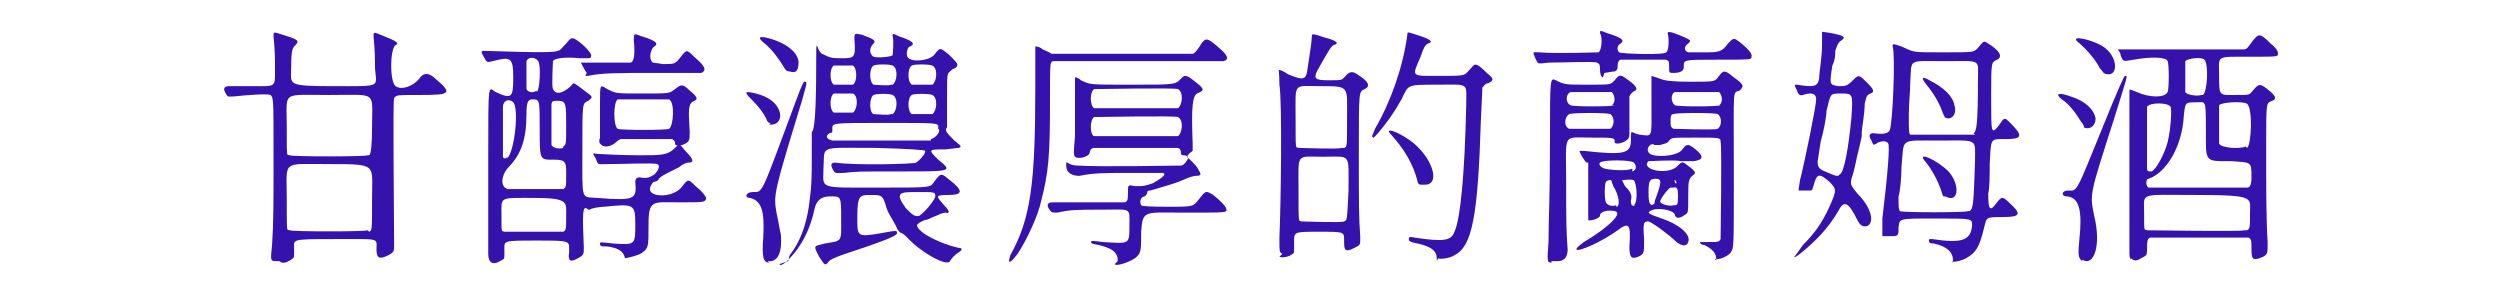 <?xml version="1.0" encoding="UTF-8"?>
<svg id="_圖層_1" data-name="圖層_1" xmlns="http://www.w3.org/2000/svg" width="60mm" height="7.1mm" version="1.1" xmlns:xlink="http://www.w3.org/1999/xlink" viewBox="0 0 170 20">
  <!-- Generator: Adobe Illustrator 29.3.0, SVG Export Plug-In . SVG Version: 2.1.0 Build 146)  -->
  <path d="M18.6,17.7c-.2-.1-.2-.1-.1-1.1.1-1.6.1-2.5.1-6.2s0-3.8-.2-4c-.2-.1-1.6,0-2.5.1-.4,0-.4.1-.6-.3q-.2-.4.3-.4c.2,0,1,0,1.6,0,1.6,0,1.5.1,1.5-1.2,0-.7,0-1.1-.1-2.2,0-.3,0-.3.6-.1,1,.3,1.2.4.9.7-.2.2-.3.3-.3,1.5s-.4,1.3,2.9,1.3,2.9.1,2.8-1.2c0-.7,0-1.1-.1-2.2,0-.3,0-.3.7,0,.8.3,1.1.5.8.6-.4.3-.4,2.5,0,2.8.4.3,1.2,0,1.6-.5q.4-.6,1-.1c1.3,1.1,1.2,1.2-.9,1.2-1.7,0-1.6,0-1.8.2-.1.2,0,8,0,10,0,.4,0,.5-.4.7-.6.3-.8.2-.8-.4,0-.8.3-.7-2.8-.7s-2.8,0-2.8.7,0,.5-.2.7c-.3.2-.6.3-.8.1ZM25.1,15.7c.2-.1.2,0,.2-2.3s.4-2.3-2.9-2.3-2.9-.3-2.9,2.3,0,2.1.2,2.2c.1.1,5.2.1,5.3,0ZM25.1,10.5q.2-.1.2-2c0-2.4.4-2.1-2.9-2.1s-2.9-.3-2.9,2.1,0,1.9.2,2c.1.1,5.2.1,5.3,0Z" fill="#3612ad"/>
  <path d="M42.5,17.7s0,0,0-.2c-.1-.5-.5-.7-1.2-.8-.4,0-.5,0-.5-.2,0-.1,0-.1.9,0,1.5.1,1.5.1,1.5-1.3s-.1-1.4-2.1-1.2c-.3,0-.9.1-1,.2,0,0-.1,0-.1,0-.4-.4-.4.2-.3,2.6,0,.4,0,.5-.4.7-.5.3-.7.2-.6-.4,0-.8.2-.8-2.2-.8s-2.2,0-2.2.7,0,.5-.3.7c-.5.3-.8.1-.8-.5,0-.2,0-.7,0-1.1,0-.6,0-1.7,0-5.4,0-5.4,0-4.8.5-4.5,1.1.5,1.2.4,1.2-1s-.2-1.4-1.4-1.1c-.4.1-.4.1-.6-.3-.2-.3-.2-.4,0-.4.5,0,4.8.2,5,0,.2,0,.3-.2.6-.5.3-.4.4-.4.6-.3.4.2,1.1.9,1.1,1.1s-.1.2-.2.2,0,0-.1,0c-.1,0-.2,0-.5,0-1-.1-1.7,0-1.8.2,0,.2-.1,1.7,0,1.9.2.4.6.3,1.1-.1.2-.2.3-.3.3-.3.1,0,.6.4,1,.7s.2.3,0,.5c-.4.2-.4,0-.4,3.4,0,3.5-.1,3.1,1,3.2,2.6.2,2.7.1,2.6-1.1q0-.3.3-.3c.5.1.7,0,1-.2.3-.3.4-.6.2-.7-.2-.1-2.3,0-3.4,0-.7,0-.6.1-.8-.4-.2-.3-.2-.4,0-.3.2,0,1.5.1,3,.1s1.9,0,2.4-.5c.3-.3.3-.3.7.2.6.6.6.8.2.8-.1,0-.4.1-.6.3-.2.1-.6.3-.8.4-.4.2-.5.3-.6.4,0,.1-.2.2-.3.2,0,0-.1,0-.2.2-.6.9,1.5,1,2.1.1.4-.5.4-.5.9,0,.5.4.8.8.7.9-.1.2-.2.2-1.9.2s-2-.2-2,1.5c0,1.5,0,1.6-.4,1.9-.2.2-1.1.4-1.2.4ZM34.5,10.7c.5-.5.8-3.4.4-3.8-.3-.3-.7-.1-.7.3,0,.4,0,3.3,0,3.4,0,.1.2.2.3,0ZM38.3,12.8c.2-.1.2-.2.2-1s0-1-.8-1c-1,0-1,.1-1-2.1,0-2,0-2-.5-2-.3,0-.4.2-.4,1,0,1.8-.4,2.8-1.3,3.7-.4.5-.5,1.2,0,1.4.2,0,3.7,0,3.9,0ZM38.3,15.7c.2-.1.2-.2.2-1.1s.2-1.2-2.2-1.2-2.2-.1-2.2,1.2,0,1,.2,1.1c.2,0,3.7,0,3.9,0ZM36.5,6.2c.2-.1.3-1.8.1-2.1-.2-.3-.7-.3-.8,0,0,.2,0,1.8,0,1.9.1.2.4.3.7.1ZM38.3,9.9c.2-.1.2-.2.2-1.5s0-1.6-.5-1.6-.4,0-.5.2c0,.2,0,2.6,0,2.8.1.2.5.3.8.2ZM39.9,4.9c-.1-.1-.4-.7-.4-.7,0,0,.5,0,.7,0,.3,0,2.6,0,2.7,0,.2-.1.3-.5.2-1.5,0-.5,0-.5.5-.3,1,.3,1.2.5.9.7-.3.2-.4.9-.1,1.1,0,0,.1,0,.7.1.8,0,.8,0,1.2-.5.4-.5.4-.5.9,0,.7.6.9.9.5,1.1,0,0-1.2,0-2.8,0-3,0-4,0-4.9.2,0,0-.1,0-.2,0ZM40.8,9.7q-.1-.1,0-.4c0-.8,0-1.4,0-2.3,0-1.4,0-1.3.5-1,.6.3.5.3,2.4.3s1.8,0,2.2-.3.5-.4,1,.1c.5.4.6.6.3.7-.4.2-.4.5-.3,2.1,0,.6,0,.7-.5.9-.4.1-.5,0-.5-.1s0-.2-.2-.3c-.1,0-3.4,0-3.5,0,0,0-.2.1-.3.2-.3.3-.8.4-1,.2ZM45.5,8.7c.3-.2.4-1.8,0-2-.2,0-3.4,0-3.5,0-.3.2-.3,1.8,0,2,.2.1,3.3.1,3.5,0Z" fill="#3612ad"/>
  <path d="M52.4,8.3c-.1,0-.2,0-.3-.3-.2-.4-.5-.8-1-1.3s-.5-.6.3-.4c.8.2,1.4.6,1.6,1.2s-.2,1-.7.9ZM52.3,17.8c-.4,0-.5-.4-.4-1.7.1-1.8-.1-2.5-.9-2.7-.4,0-.3-.4.2-.4.7,0,.5.3,3-6.4q.4-1.1.5-1.1c.2,0,.2,0-.2,1.4-1.9,6.2-1.9,6.3-1.7,7.5.2.9.2,1.1.3,1.5.1,1.2-.2,1.9-.9,1.8ZM53.7,4.8c-.2,0-.3-.1-.4-.3-.3-.5-.8-1.2-1.3-1.6-.5-.4-.4-.5.1-.4,1.3.3,2.2,1,2.2,1.7s-.3.7-.6.6ZM53.6,17.7c0,0,0-.1.1-.4.7-.9,1.1-2,1.3-3.3.1-.9.2-1.1.2-3.1s0-2,0-2c.2,0,.3-1.7.3-4.3s0-1.2.4-1c.6.3.7.3,1.3.3.9,0,1,0,.9-1.3,0-.4,0-.4.5-.3.8.3,1,.4.8.6-.3.3-.3.7,0,.9.3.1,1.2,0,1.3-.1,0,0,.1-1,0-1.3,0-.2,0-.2.4,0,.9.3,1.2.5.8.7-.2,0-.3.5-.2.7.2.4,1.4.3,1.8-.1.4-.5.4-.5.7-.3.3.2.8.7.9.9,0,.1,0,.2-.2.3-.1,0-.2.1-.3.2-.2.2-.2.1-.2,2,0,1.6,0,1.7,0,1.8-.2.2,0,.4.5.9.5.4.5.4.3.5,0,0-.1,0-.9.1-1.2,0-1.2,0-.5.7,1,.8.9.8-2.4.8s-3,0-4,.1c-.6,0-.6.1-.8-.3q-.2-.4.2-.4c1.4.2,5.3.1,5.5,0,.3-.2.7-.7.6-.8q0-.1-3.3-.2c-4,0-3.5-.2-3.6,1.3,0,1.5-.5,1.4,3.7,1.4,4,0,3.5,0,3.9-.5.4-.5.4-.5,1,0,.9.7.9,1-.1,1s-.8.1-.3.7c.4.4.4.6.1.5,0,0-.2,0-.6.2-.3.1-.6.3-.8.3-.7.3-.7.4-.1.9.6.4,1.5.8,2.4,1,.2,0,.3.1,0,.3-.2.1-.5.4-.6.6-.2.4-2-.6-2.9-1.6-.1-.1-.3-.3-.4-.3-.2-.1-.2-.2-.3-.3,0-.1-.2-.4-.3-.6-.3-.5-.4-.7-.5-1.1-.2-.6-.3-.6-1-.6s-.9,0-.9,1.4-.1,1.5,1.6,1.2c1.1-.2,1.1-.2,1.1,0s-1.1.6-3.8,1.5c-.5.2-.8.3-.9.5-.2.2-.2.2-.6-.4-.4-.8-.4-.7.4-.9,1.2-.2,1.1-.1,1.1-1.6,0-1.7,0-1.6-.8-1.6q-.8,0-1,.8c-.3,1.5-1,2.8-2,3.7-.3.2-.3.2-.4.1ZM63.3,9.4c.4-.1.7-.6.5-.7,0,0,0,0,0-.1,0-.3.1-.3-3.6-.3s-3.6,0-3.6.4,0,.2-.2.3c-.3.2-.2.4.2.5.1,0,6.6,0,6.7,0ZM58,5.7c.3-.2.3-1.1,0-1.3-.2,0-1.1,0-1.3,0-.3.2-.3,1.1,0,1.3.2,0,1,0,1.2,0ZM58,7.6c.3-.2.4-1.1,0-1.3-.2,0-1.1,0-1.3,0-.3.2-.3,1.1,0,1.3.2,0,1,0,1.2,0ZM60.7,7.7c.3-.2.4-1.1,0-1.3-.2-.1-1.1-.1-1.3,0-.3.2-.3,1.2,0,1.3.2,0,1,.1,1.2,0ZM60.7,5.7c.3-.2.4-1.1,0-1.3-.2-.1-1.1-.1-1.3,0-.3.2-.3,1.1,0,1.3.2,0,1,.1,1.2,0ZM62.5,14.6c.3-.1,1.1-1.1,1.1-1.3,0-.3,0-.3-1.2-.3s-1.6,0-.8,1.1c.5.5.6.6,1,.5ZM63.4,7.7c.3-.2.4-1.1,0-1.3-.2-.1-1.3-.1-1.4,0-.3.2-.3,1.1,0,1.3.2,0,1.2,0,1.3,0ZM63.4,5.7c.3-.2.4-1.1,0-1.3-.2-.1-1.3-.1-1.4,0-.3.2-.3,1.1,0,1.3.2,0,1.2,0,1.3,0Z" fill="#3612ad"/>
  <path d="M68.6,17.7c0,0,0,0,.1-.4,1.4-2.5,1.7-4.9,1.7-11.4s0-2.8,0-2.8.3,0,.5.2c.2.1.5.2.6.3.2,0,9.4,0,9.6,0,.1,0,.3-.2.6-.7.3-.4.4-.4,1.2.3.6.5.7.8.3.9,0,0-2.5,0-5.8,0-5.3,0-5.7,0-5.8,0-.2.1-.2,0-.2,2.8,0,3.6-.1,4.8-.6,6.7-.2,1-1,2.7-1.6,3.6-.4.5-.5.6-.6.5ZM76,17.7s0-.1,0-.2c-.1-.5-.5-.7-1.3-.9-.5-.1-.5-.1-.5-.2,0-.1,0-.1.8,0,1.8.1,1.8.2,1.8-1.1s.2-1.1-2-1.1c-1.6,0-2,0-2.9.2-.4,0-.4,0-.6-.3q-.2-.4.3-.4c.7,0,4.8,0,4.9,0,.2-.1.2-.2.2-.7,0-.5,0-.5.5-.4.6,0,.6,0,1.2-.2.7-.4.9-.6.7-.7,0,0-.3,0-2.2,0s-2.5,0-3.5.2c-.5,0-.9-.2-.9-.7s0,0,.8,0c1.4.1,6.7,0,7,0,.2,0,.4-.3.5-.5,0-.1-.1-.2-.3-.2-.1,0-.2,0-.2-.2s-.1-.3-.3-.3c-.2,0-5.4,0-5.6,0-.2,0-.3.2-.3.3,0,.3-.8.5-1,.3-.1-.1-.1-.3,0-1.4,0-.3,0-1.4,0-2.3,0-1.6,0-1.7,0-1.7s.2,0,.4.2c.7.3.4.3,3.5.3s2.9,0,3.4-.5c.2-.2.4-.1,1,.4.5.4.5.5,0,.7-.3.2-.4.8-.3,3.4,0,.4,0,.5,0,.5-.3.2-.4.4-.4.4,0,0,.7.6.8.9.2.3.2.4-.2.4-.1,0-.5.1-.9.3-.7.3-1.9.6-2.2.7-.1,0-.2,0-.2.2,0,0-.1.2-.2.2-.3.1-.3.4-.2.6q.1.1,1.8.1c1.9,0,1.7,0,2.2-.6.4-.5.4-.5.9-.2.5.4.9.8.9,1,0,.2,0,.2-2.8.2s-2.9-.2-3,1.3c0,1.2,0,1.4-.3,1.7-.3.3-1.4.7-1.5.5ZM80.1,9.2c.3-.2.4-1.1,0-1.3-.2-.1-5.6,0-5.7,0-.3.2-.3,1.2,0,1.3.2,0,5.4,0,5.6,0ZM80.1,7.3c.3-.2.4-1.1,0-1.3-.2-.1-5.6,0-5.7,0-.3.2-.3,1.1,0,1.3.2,0,5.5,0,5.6,0Z" fill="#3612ad"/>
  <path d="M87.2,17.2c-.2-.1-.2-.1-.2-1.1.1-2.2.2-9.2,0-10.4,0-1-.1-1,0-1s.3.1.6.3c1,.4,1.2.4,1.3-.3.1-.7.3-1.9.3-2.2s0-.3.9,0c.8.2,1,.4.6.5-.2.1-.3.3-1.1,1.7-.3.6-.2.7.8.7s.8,0,1.2-.4q.3-.3.7,0c.8.5.9.8.5,1-.4.2-.4,0-.4,4.4,0,3.4,0,4.3.1,5.7,0,.5,0,.5-.4.7-.6.3-.7.2-.7-.4,0-.7.1-.7-1.7-.7s-1.7,0-1.7.8,0,.6-.1.7c-.2.2-.7.3-.9.2ZM91.4,15c.2-.1.2,0,.3-2.1,0-2.6.2-2.3-1.7-2.3s-1.7-.3-1.7,2.2,0,2.1.2,2.2c.2,0,2.8.1,2.9,0ZM91.4,10c.2-.1.2,0,.2-2.1s.2-2.1-1.8-2.1c-1.9,0-1.7-.3-1.7,2.1s0,2,.2,2.1c.2,0,2.8.1,2.9,0ZM97.7,17.7s0-.1,0-.2c0-.5-.4-.8-1.3-1-.6-.1-.6-.2-.6-.3s0-.2.4-.1c2,.3,2.5.2,2.7-.4.4-.8.7-3.9.8-8.5,0-1.7.3-1.5-2-1.5-2.1,0-1.9,0-2.4,1-.5.9-1,1.6-1.6,2.3-.3.3-.3.4-.4.2,0,0,0,0,.2-.5,1.1-1.9,1.9-4.2,2.2-6.4,0-.2,0-.2.6,0,1,.3,1.2.5.8.6-.2.1-.3.3-.5.9-.6,1.4-.7,1.3,1.3,1.3s1.6,0,2.2-.6c.2-.3.4-.2,1,.4.5.4.5.5.1.7-.2,0-.3.2-.4.3,0,.1,0,.2-.1,2.2-.2,6.6-.6,8.6-1.8,9.2-.3.2-1,.3-1.1.2ZM96.6,12.5c-.1,0-.2-.1-.2-.2-.3-1.2-.9-2.2-1.8-3.2-.5-.5.3-.3,1.3.4,1.5,1.1,2.1,3,1,3s-.2,0-.3,0Z" fill="#3612ad"/>
  <path d="M109,5.2c-.1,0-.2-.2-.2-.5,0-.3,0-.4-.2-.5s-2.3,0-3.3,0c-.8.1-.7.1-.9-.3-.2-.5-.2-.4.3-.4,1,.1,3.9,0,4,0,.2-.1.3-1,.1-1.3,0-.2,0-.2.5,0,1,.3,1.2.5.9.7-.2.1-.3.4-.1.6.1.1,3.1.2,3.2,0,.2-.1.2-1,.1-1.3,0-.2.5,0,1.2.3.4.2.4.2.2.4-.3.2-.3.5,0,.6.1,0,.2,0,1.1,0s1.2,0,1.6-.6c.4-.4.4-.4.8-.1.5.4.9.8.8,1,0,.2,0,.2-2.3.2-2.4,0-2.3,0-2.3.5,0,.3-.3.4-.7.4-.3,0-.3,0-.3-.4s0-.4-.2-.5c-.2,0-3,0-3.1,0-.1,0-.2.2-.2.4s0,.3-.2.4c-.2,0-.6.1-.7.1ZM105.5,17.8c-.3,0-.3-.1-.2-1.4,0-1.5.1-3.1.1-7.1s0-4.1.4-3.9c.6.3.6.3,2.2.3s1.5,0,1.8-.3c.3-.4.4-.4.8-.1.6.4.8.7.6.8-.2.1-.3.2-.4.4,0,.1,0,1.9,0,2.5q0,.3-.1.4c-.3.3-.9.4-.9.2,0-.3,0-.3-1.6-.3-2,0-1.7-.4-1.7,3.1,0,2.4,0,3.2.1,4.5,0,.5-.2.8-.7.8,0,0-.2,0-.2,0s-.1,0-.2,0ZM109.5,8.7c.3-.2.3-.8,0-1-.2-.1-2.6-.1-2.8,0-.3.2-.4.8,0,1,.2,0,2.7,0,2.9,0ZM109.6,7.1c.3-.2.2-.7,0-.9-.2,0-2.6,0-2.8,0-.3.1-.4.7,0,.9.2.1,2.8.1,3,0ZM116.7,17.7s0-.1,0-.2c0-.4-.4-.7-.8-.9-.2,0-.3-.1-.3-.2,0,0,.1,0,.6,0,.6,0,.7,0,.8-.2,0-.1.1-6.3,0-6.6,0-.3,0-.3-1.7-.3s-1.6,0-1.8.2c-.1.2-.3.2-.6.3q-.3,0-.4,0c-.2-.2-.6.2-.4.5.2.4,2,.3,2.3-.2.3-.4.4-.4.9,0,.6.5.5.7-.1.8-.2,0-.4,0-.5,0-.1,0-.2,0-.4,0-.4-.1-2,0-2.2,0-.6.6,1.4,1,2,.3.3-.3.3-.3.8.1.4.3.4.4.3.5-.4.3-.4.4-.4,1.6,0,1.1,0,1-.3,1.2-.3.2-.5.2-.6,0,0-.4-1.3-.6-1.7-.3-.2.1-.1.2.8.5,1.2.4,2,1.1,1.8,1.6-.1.3-.4.3-.8,0-.5-.5-1.6-1.3-1.9-1.4-.3,0-.4,0-.3,1.2,0,1,0,1-.4,1.2-.5.2-.6,0-.6-.7.1-1.5,0-1.7-.8-1.1-1.1.8-2.7,1.5-2.8,1.3,0-.1,0-.1.5-.5,1.7-1,2.7-2,2.1-2.1-.4-.1-1,0-1,.3,0,.2-.7.4-.8.3,0,0,0-.1,0-.6,0-1.1,0-3.2,0-3.3,0,0,0,0-.1,0-.1,0-.5-.7-.5-.8,0,0,.2,0,.3,0,2.7.3,3.2.2,3.2-.7s0-.5.6-.4c.9.1.8.3.8-2.1s0-1.8,0-1.9c0,0,0,0,.6.2q.4.2,2,.2c1.8,0,1.7,0,2-.4.3-.4.4-.4,1,.1.7.5.7.6.4.9-.5.2-.4-.4-.4,5.4,0,5.6,0,5.2-.2,5.6-.2.3-1,.6-1.1.4ZM111,11.6c.3-.1.3-.4.1-.6-.2-.2-2.1-.2-2.3,0-.1.1,0,.3.3.4.3.1,1.6.2,1.9,0ZM109.9,14c.3,0,.2-.8-.2-1.4,0-.1-.1-.2-.1-.3,0-.2-.3-.1-.4,0-.1.2-.1,1.2,0,1.4.1.2.4.3.7.2ZM111.1,13.9c.3-.2.2-1.5,0-1.7-.2-.1-.8,0-.8,0q0,0,.2.4c.4.4.5.6.4,1,0,.3.1.4.3.3ZM112.5,13.8s0,0,0,0c0,0,0-.2.1-.4.4-1.1.4-1.3,0-1.3s-.5.1-.5.9.1,1,.4.8ZM113.9,13.9c.2,0,.2-.2.2-.6s0-.7-.3-.6c0,0-.1,0-.2,0-.1,0-.6.6-.7.9-.1.2.6.4.9.3ZM116.9,7.1c.3-.2.2-.7,0-.9-.2,0-2.8,0-3,0-.3.1-.3.7,0,.9.2.1,2.9.1,3.1,0ZM116.8,8.7c.3-.2.3-.8,0-1-.2-.1-2.8-.1-3,0-.2,0-.2.2-.2.5s0,.4.2.5c.2,0,2.8.1,3,0ZM114,12.4c0,0,0-.2-.1-.2s0,0,0,.2c0,0,.2,0,.2,0Z" fill="#3612ad"/>
  <path d="M122.1,17.3q0,0,.5-.7c.8-.8,1.3-1.5,1.8-2.6.5-1.1.5-1.2,0-1.7-.6-.5-.8-.6-1,0-.2.6-.1.6-.4.6-.2,0-.6,0-.7,0,0,0,0-.1.1-.7.4-1.6,1.1-5.1,1.1-5.5s-.3-.5-.9-.3q-.3.1-.4-.3c-.2-.4-.2-.4,0-.4,1.2.2,1.4.1,1.5-.4,0-.4.2-1.5.2-2.3,0-.6,0-.8,0-.9,0,0,.8.1,1.1.2.4.1.5.2.2.4-.2.1-.3.4-.4.7,0,.2,0,.6-.2,1-.2,1.3-.2,1.3.4,1.4.5,0,.6,0,1-.4.4-.4.4-.4,1,.2.4.4.5.6.2.7-.3.1-.3.3-.4.7,0,.7-.2,1.7-.2,1.9s0,.3,0,.3c0,0-.1.5-.2.9-.2.7-.2,1.1-.5,2-.1.4,0,.5.4,1,.9.9,1.2,1.9.7,2.2-.3.1-.5,0-.7-.4-.6-1.2-.9-1.4-1.3-.6-.7,1.2-1.6,2.1-2.6,2.9-.4.3-.3.2-.4.2ZM125.1,11.8c.3-.1.6-1.8.8-3.9.1-1.6.1-1.6-.7-1.6s-.7,0-1,1.2c0,.4-.2,1.4-.4,2.1-.1.7-.2,1.3-.2,1.3,0,.3,0,.5.5.7.7.3.7.3.9.3ZM132.8,17.8s0-.1,0-.2c0-.5-.4-.9-1.3-1.1-.3,0-.4-.1-.3-.3,0,0,0,0,.2,0,2,.3,2.6.1,2.7-.9,0-.5.1-.5-2.5-.5-2.6,0-2.4,0-2.5.6,0,.5,0,.6-.4.6-.2,0-.6,0-.7,0,0,0,0-.2,0-1.2.4-3.3.5-4.9.4-5.1-.1-.2-.5-.2-.8,0s-.2,0-.4-.3q-.2-.4.2-.4c.7.1,1,0,1.1-.2.2-.4.4-5.1.2-5.7,0-.2,0-.2.6,0,.9.4.6.4,2.8.4s2.1,0,2.4-.3c.4-.5.4-.5.7-.3.8.5,1,.9.6,1.1-.4.2-.4.1-.4,2.6,0,2.4,0,2.5.5,1.9.4-.6.4-.6.8-.2.9.9.8,1.1-.3,1.1-1.1,0-1-.1-1.1,1.7,0,.7,0,1.6-.1,2,0,1.1.1,1.3.6.6.3-.4.4-.4.8,0,.9.8.8,1-.4,1s-1.1,0-1.3.8c-.3,1.2-.5,1.6-1.2,2-.4.2-.9.3-1,.2ZM133.9,14.3c.3-.1.3-.6.4-3.3,0-1.7.3-1.5-2.5-1.5-2.7,0-2.3-.2-2.5,1.8,0,.8-.1,1.7-.2,2,0,.7,0,.9.1,1,.2.1,4.5.1,4.6,0ZM134.2,9c.2-.1.3-.6.3-3.6,0-1.5.3-1.3-2.3-1.3-2.5,0-2.2-.2-2.3,1.4,0,.6-.1,1.5-.1,2.2,0,1.2,0,1.3.1,1.4.1,0,4.3,0,4.4,0ZM132.2,13.3c-.1,0-.1-.1-.2-.4-.2-.6-.6-1.4-1.1-2-.6-.7.8-.1,1.6.7.8.9.7,2.2-.2,1.7ZM132.3,7.9c-.1,0-.1-.1-.2-.3-.2-.6-.6-1.3-1.1-1.9-.4-.5-.3-.6.2-.3,1,.5,1.6,1.1,1.7,1.7.2.6-.2,1.1-.7.8Z" fill="#3612ad"/>
  <path d="M141.7,8.5c0,0-.1-.2-.2-.3-.3-.5-.8-1.2-1.3-1.5-.5-.4-.2-.5.6-.2,1,.3,1.6.9,1.7,1.5,0,.5-.4.8-.8.6ZM141.6,17.7c-.3-.2-.3-.5-.2-1.5.2-1.9,0-2.8-.8-2.9-.5,0-.4-.4,0-.4.7,0,.5.3,2.5-4.6q1.3-3.2,1.4-3.2c.2,0,.2-.1-.8,3.1-1.6,5-1.6,4.9-1.3,6.4.5,2,0,3.5-.8,3ZM143.1,4.9c-.1,0-.1-.1-.3-.3-.3-.6-.9-1.3-1.5-1.8-.6-.5.9-.2,1.7.3,1.1.7,1.1,2.3,0,1.8ZM144.9,17.6q-.1-.1-.1-.5c0-.2,0-.7,0-1.1,0-.6,0-1.7,0-5.3,0-2.5,0-4.6,0-4.6,0-.1,0-.1.5.1.9.4,1.9.4,2.1,0,.1-.2.1-1.9,0-2.1-.1-.3-1.2-.3-2.3-.1-.7.1-.7.2-.9-.3,0-.2-.2-.4-.2-.4,0,0,0,0,.7,0,.6,0,7.7,0,7.9,0,.2,0,.3-.2.6-.6.4-.5.5-.5,1.2.2.5.4.5.6.5.7,0,.2,0,.2-2,.2-2.3,0-2-.1-2,1.3s0,1.3,1.1,1.3.9,0,1.2-.3c.4-.5.5-.5,1.1,0,.5.4.5.6.2.7-.4.2-.4-.1-.4,3.2,0,2.8,0,4.9.1,6.4,0,.8,0,.8-.3,1-.7.3-.8.2-.8-.5,0-.6,0-.7-.2-.8-.2,0-6.6,0-6.7,0-.2.1-.2.3-.2.7,0,.5,0,.5-.4.7-.3.2-.5.2-.7,0ZM152.8,15.6c.2-.1.2-.2.2-1.2s.4-1.2-3.6-1.2-3.6-.2-3.6,1.2,0,1.1.2,1.2c.2,0,6.5.1,6.6,0ZM146.3,11.6c.3-.1.9-1.2,1.1-2,.2-.8.3-2.2.2-2.4-.2-.3-1.4-.3-1.6,0,0,.1,0,4.1,0,4.2,0,.2.1.2.3.2ZM152.8,12.7c.2,0,.3-.2.3-.7,0-1.1,0-1-1.4-1.1-1.8,0-1.7.1-1.7-2.1s0-1.9-.7-1.9-.7,0-.8.9c-.1,2.1-1.2,3.9-2.4,4.3-.2,0-.2.5,0,.6.2,0,6.4,0,6.6,0ZM149.8,6.4c.3-.2.4-2.1.1-2.4-.2-.2-1.1-.1-1.3.1,0,.2,0,1.9,0,2.1.1.2.8.3,1.1.2ZM152.8,10c.3-.2.4-2.7,0-3-.3-.2-1.8-.1-1.9.1,0,.2,0,2.4,0,2.6.1.3,1.4.4,1.8.2Z" fill="#3612ad"/>
</svg>